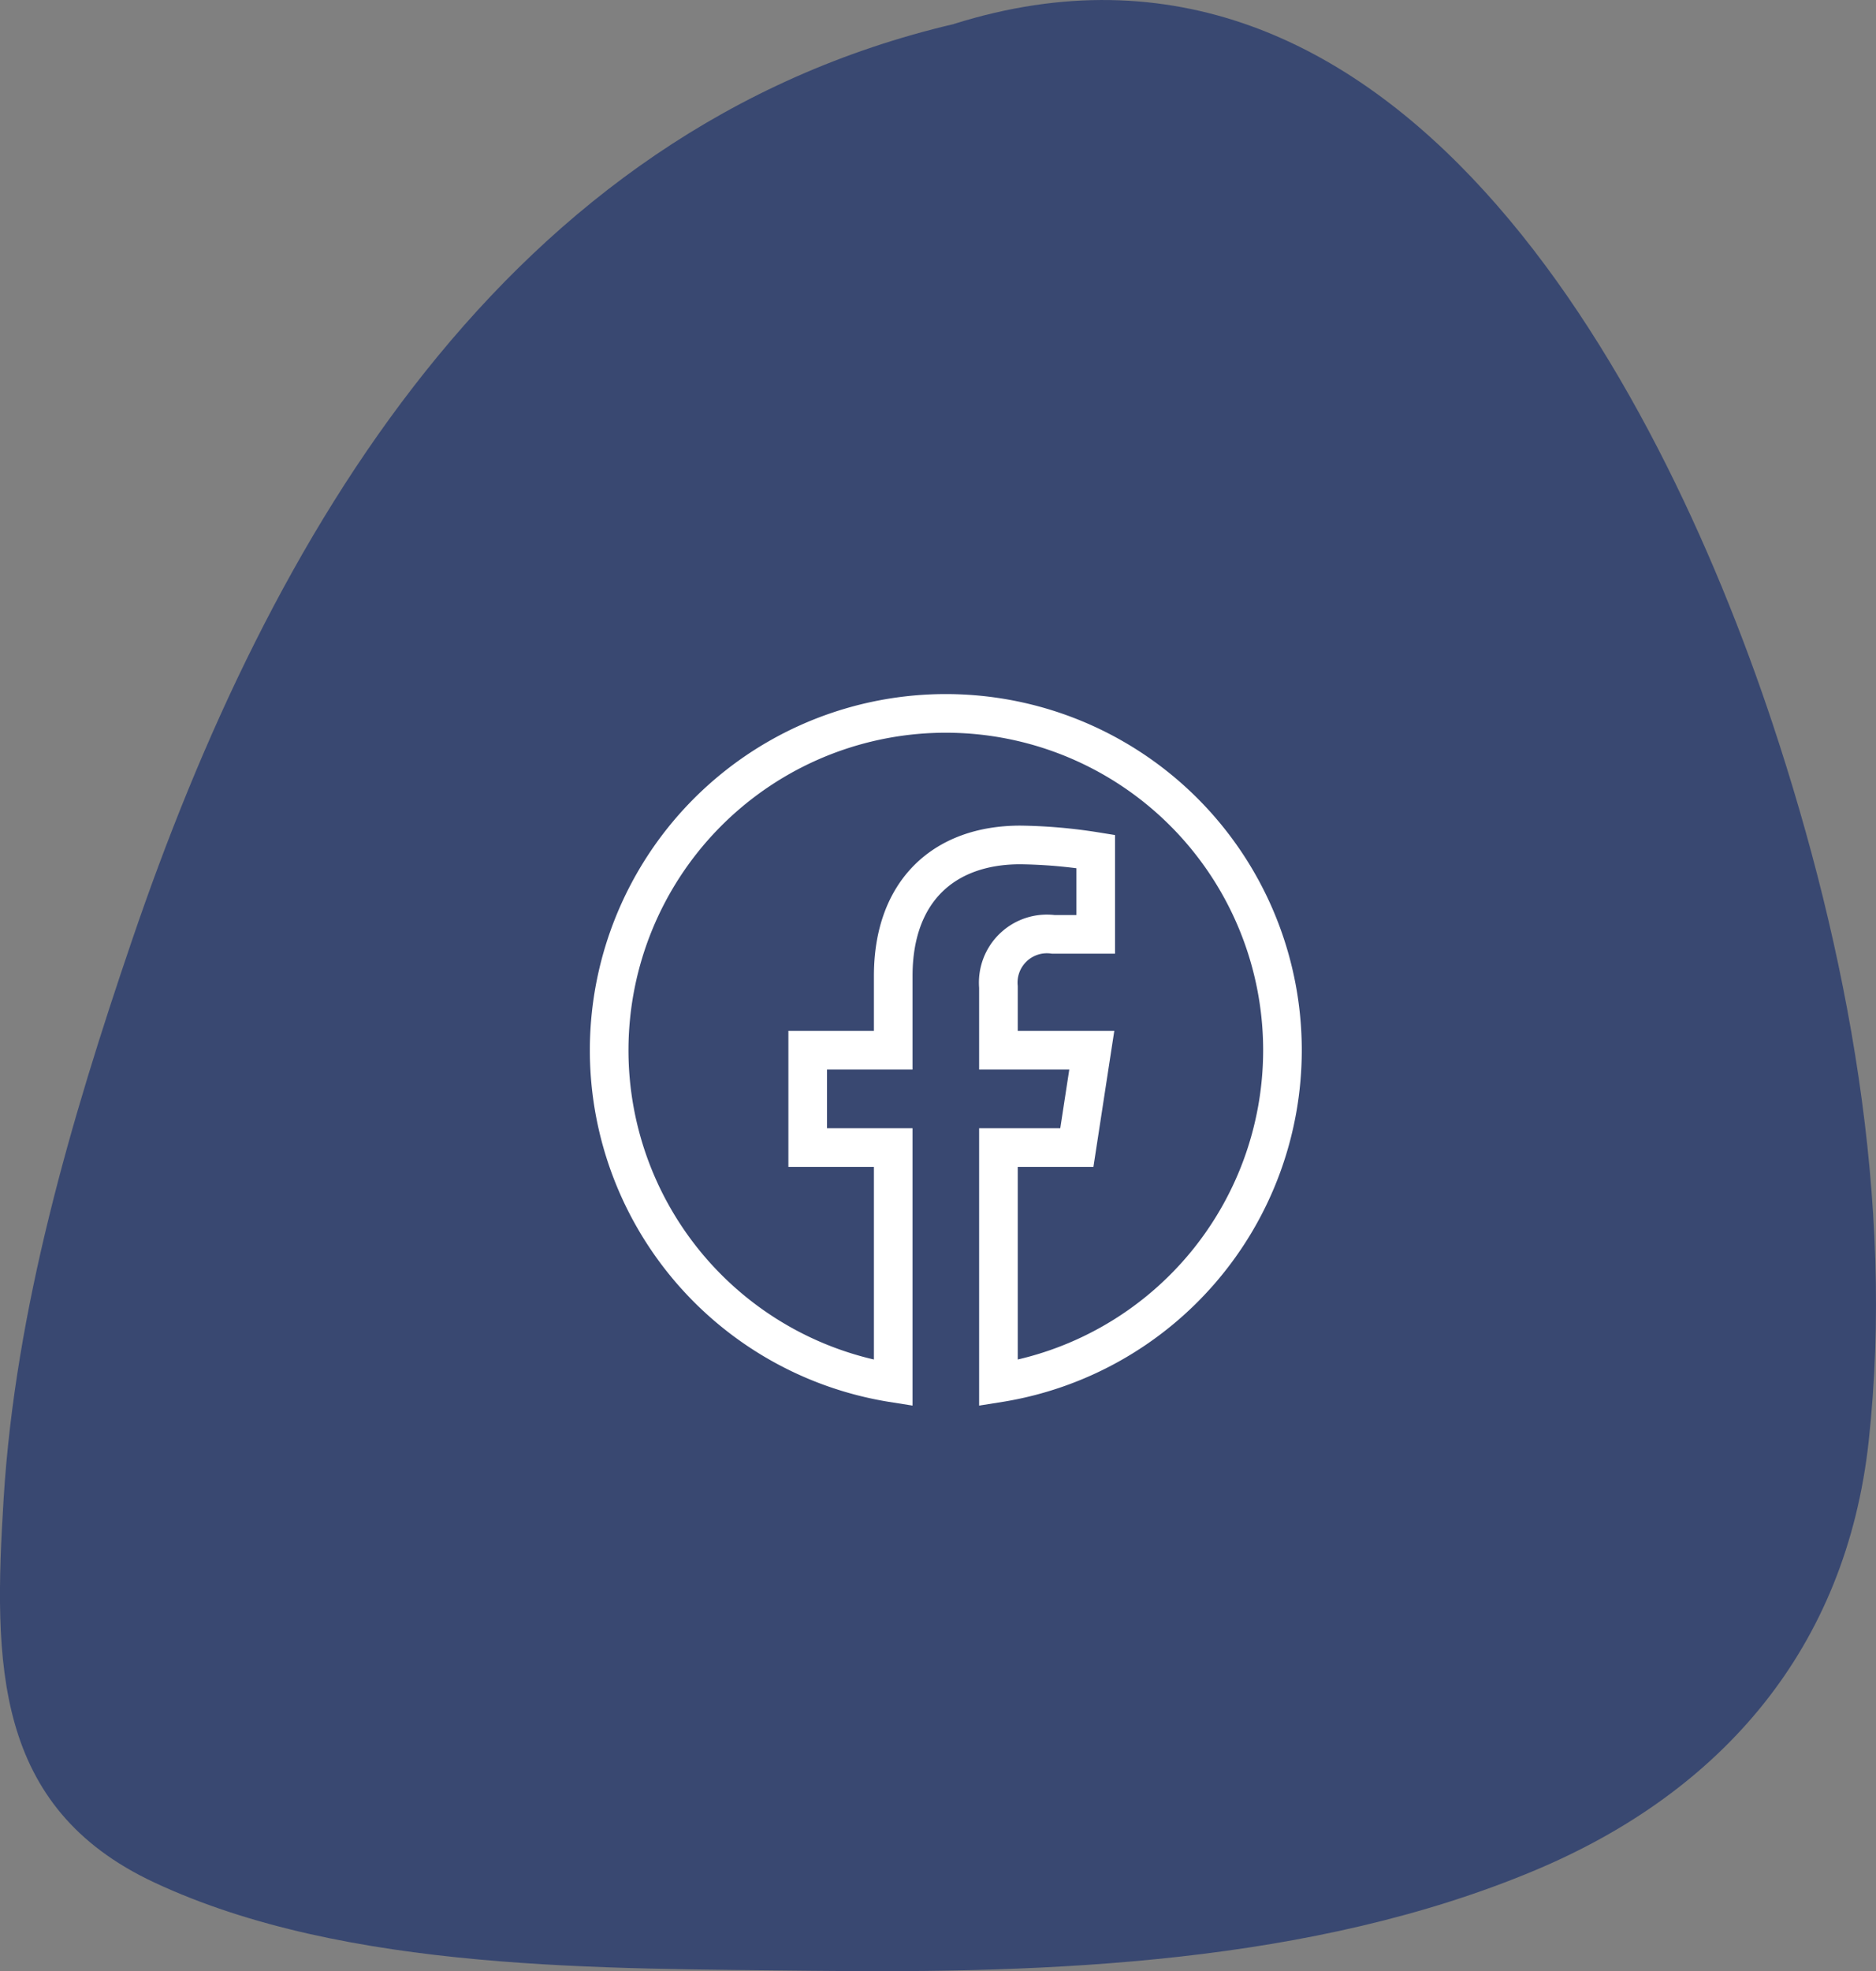 <svg id="facebook" xmlns="http://www.w3.org/2000/svg" width="72.845" height="76.493" viewBox="0 0 72.845 76.493">
  <rect x="0" y="0" width="72.845" height="76.493" fill="#808080" stroke="none"/>
  <path id="Path_5685" data-name="Path 5685" d="M2284.633,856.508c17.056-5.362,27.293,13.612,31.793,27.15,2.921,8.792,4.749,18.558,3.732,27.85-.874,7.984-5.645,13.579-12.954,16.648-8.647,3.63-18.817,4.01-28.052,3.9-8.053-.1-18.1.065-25.57-3.43-6.228-2.913-6.24-8.5-5.844-14.89.456-7.371,2.611-14.7,4.981-21.659,5.324-15.642,14.5-31.483,31.913-35.567" transform="translate(-2247.597 -855.577)" fill="#394871"/>
  <path id="facebook-brands_3_" data-name="facebook-brands (3)" d="M34.144,21.072A13.072,13.072,0,1,0,19.03,33.986V24.851H15.709V21.072H19.03v-2.88c0-3.276,1.95-5.085,4.937-5.085a20.118,20.118,0,0,1,2.926.255v3.215H25.245a1.889,1.889,0,0,0-2.13,2.041v2.454H26.74l-.58,3.779H23.115v9.135A13.077,13.077,0,0,0,34.144,21.072Z" transform="translate(15.654 19.682)" fill="none" stroke="#fff" stroke-width="1.5"/>
</svg>
